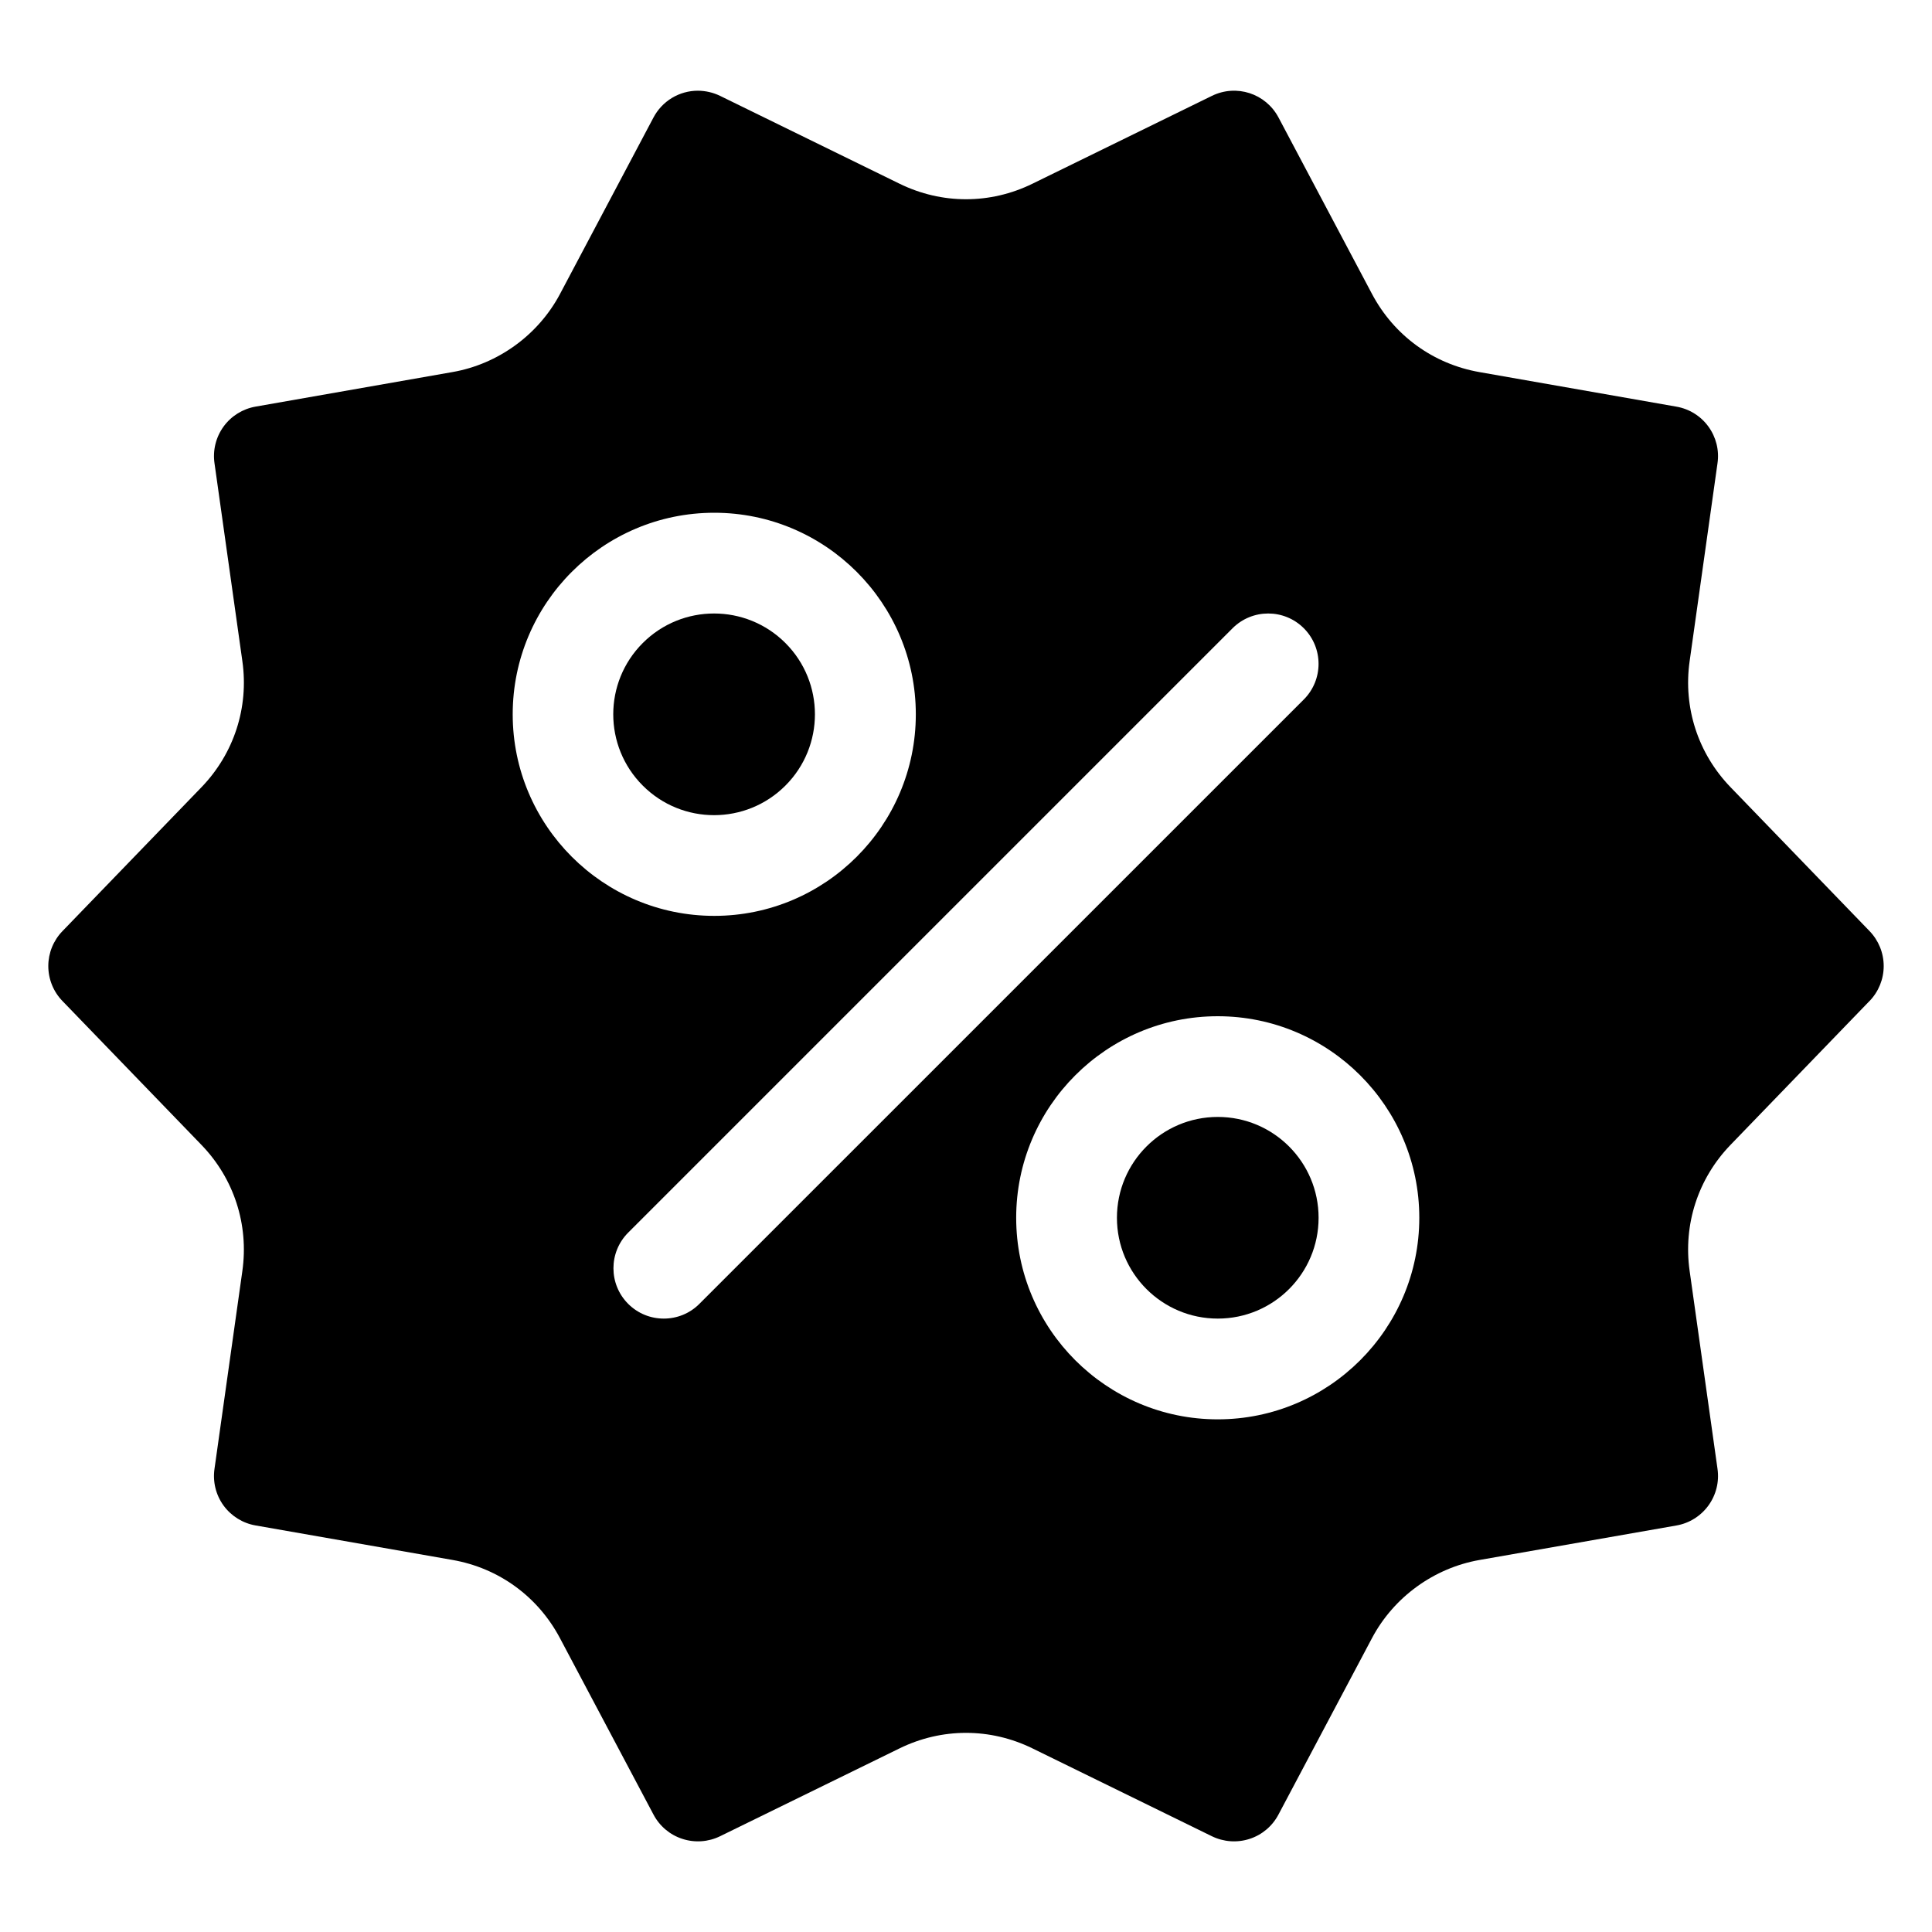 <svg width="40" height="40" viewBox="0 0 40 40" fill="none" xmlns="http://www.w3.org/2000/svg">
<g clip-path="url(#clip0_1692_2469)">
<path d="M16.261 16.265C17.076 15.45 17.076 14.128 16.261 13.313C15.445 12.498 14.123 12.498 13.308 13.313C12.493 14.128 12.493 15.45 13.308 16.265C14.123 17.081 15.445 17.081 16.261 16.265Z" fill="black"/>
<path d="M25.213 27.3C26.366 27.3 27.3 26.366 27.3 25.213C27.3 24.06 26.366 23.125 25.213 23.125C24.06 23.125 23.125 24.06 23.125 25.213C23.125 26.366 24.06 27.3 25.213 27.3Z" fill="black"/>
<path d="M35.83 16.299C35.156 15.602 34.846 14.649 34.982 13.689L35.559 9.591C35.598 9.323 35.53 9.051 35.371 8.832C35.212 8.613 34.974 8.465 34.707 8.419L30.631 7.704C29.673 7.536 28.863 6.947 28.407 6.088L26.471 2.434C26.205 1.933 25.597 1.737 25.091 1.985L21.375 3.804C20.501 4.232 19.499 4.232 18.625 3.804L14.909 1.985C14.765 1.915 14.608 1.879 14.448 1.878C14.259 1.878 14.073 1.93 13.911 2.028C13.749 2.126 13.617 2.267 13.529 2.434L11.594 6.087C11.144 6.934 10.313 7.538 9.369 7.703L5.294 8.418C5.027 8.464 4.788 8.612 4.629 8.831C4.47 9.05 4.402 9.323 4.441 9.591L5.018 13.689C5.154 14.649 4.844 15.601 4.171 16.299L1.295 19.276C1.106 19.47 1 19.73 1 20.001C1 20.271 1.105 20.532 1.294 20.726L4.17 23.703C4.844 24.4 5.153 25.352 5.018 26.313L4.441 30.41C4.402 30.678 4.469 30.951 4.628 31.17C4.788 31.389 5.026 31.537 5.293 31.583L9.369 32.297C10.327 32.465 11.137 33.055 11.592 33.914L13.529 37.567C13.655 37.807 13.87 37.989 14.128 38.072C14.386 38.156 14.666 38.136 14.909 38.017L18.625 36.198C19.499 35.77 20.501 35.77 21.375 36.198L25.09 38.017C25.334 38.136 25.614 38.156 25.872 38.072C26.129 37.989 26.344 37.807 26.47 37.567L28.406 33.915C28.855 33.068 29.686 32.464 30.63 32.298L34.706 31.584C34.973 31.538 35.211 31.39 35.371 31.17C35.53 30.951 35.598 30.679 35.559 30.41L34.982 26.313C34.846 25.352 35.155 24.401 35.829 23.703L38.705 20.726H38.706C38.894 20.532 39 20.272 39 20.001C39 19.73 38.894 19.47 38.706 19.276L35.83 16.299ZM10.615 14.789C10.615 12.488 12.486 10.616 14.788 10.616C17.089 10.616 18.961 12.488 18.961 14.789C18.961 17.09 17.089 18.962 14.788 18.962C12.486 18.962 10.615 17.09 10.615 14.789ZM14.48 26.995C14.277 27.199 14.01 27.3 13.743 27.3C13.476 27.3 13.21 27.199 13.006 26.995C12.599 26.588 12.599 25.928 13.006 25.52L25.519 13.007C25.927 12.6 26.587 12.6 26.994 13.007C27.401 13.414 27.401 14.074 26.994 14.482L14.48 26.995ZM25.212 29.386C22.91 29.386 21.039 27.514 21.039 25.213C21.039 22.911 22.91 21.04 25.212 21.04C27.513 21.04 29.385 22.911 29.385 25.213C29.385 27.514 27.513 29.386 25.212 29.386Z" fill="black"/>
</g>
<defs>
<clipPath id="clip0_1692_2469">
<rect width="38" height="38" fill="white" transform="translate(1 1)"/>
</clipPath>
</defs>
</svg>
